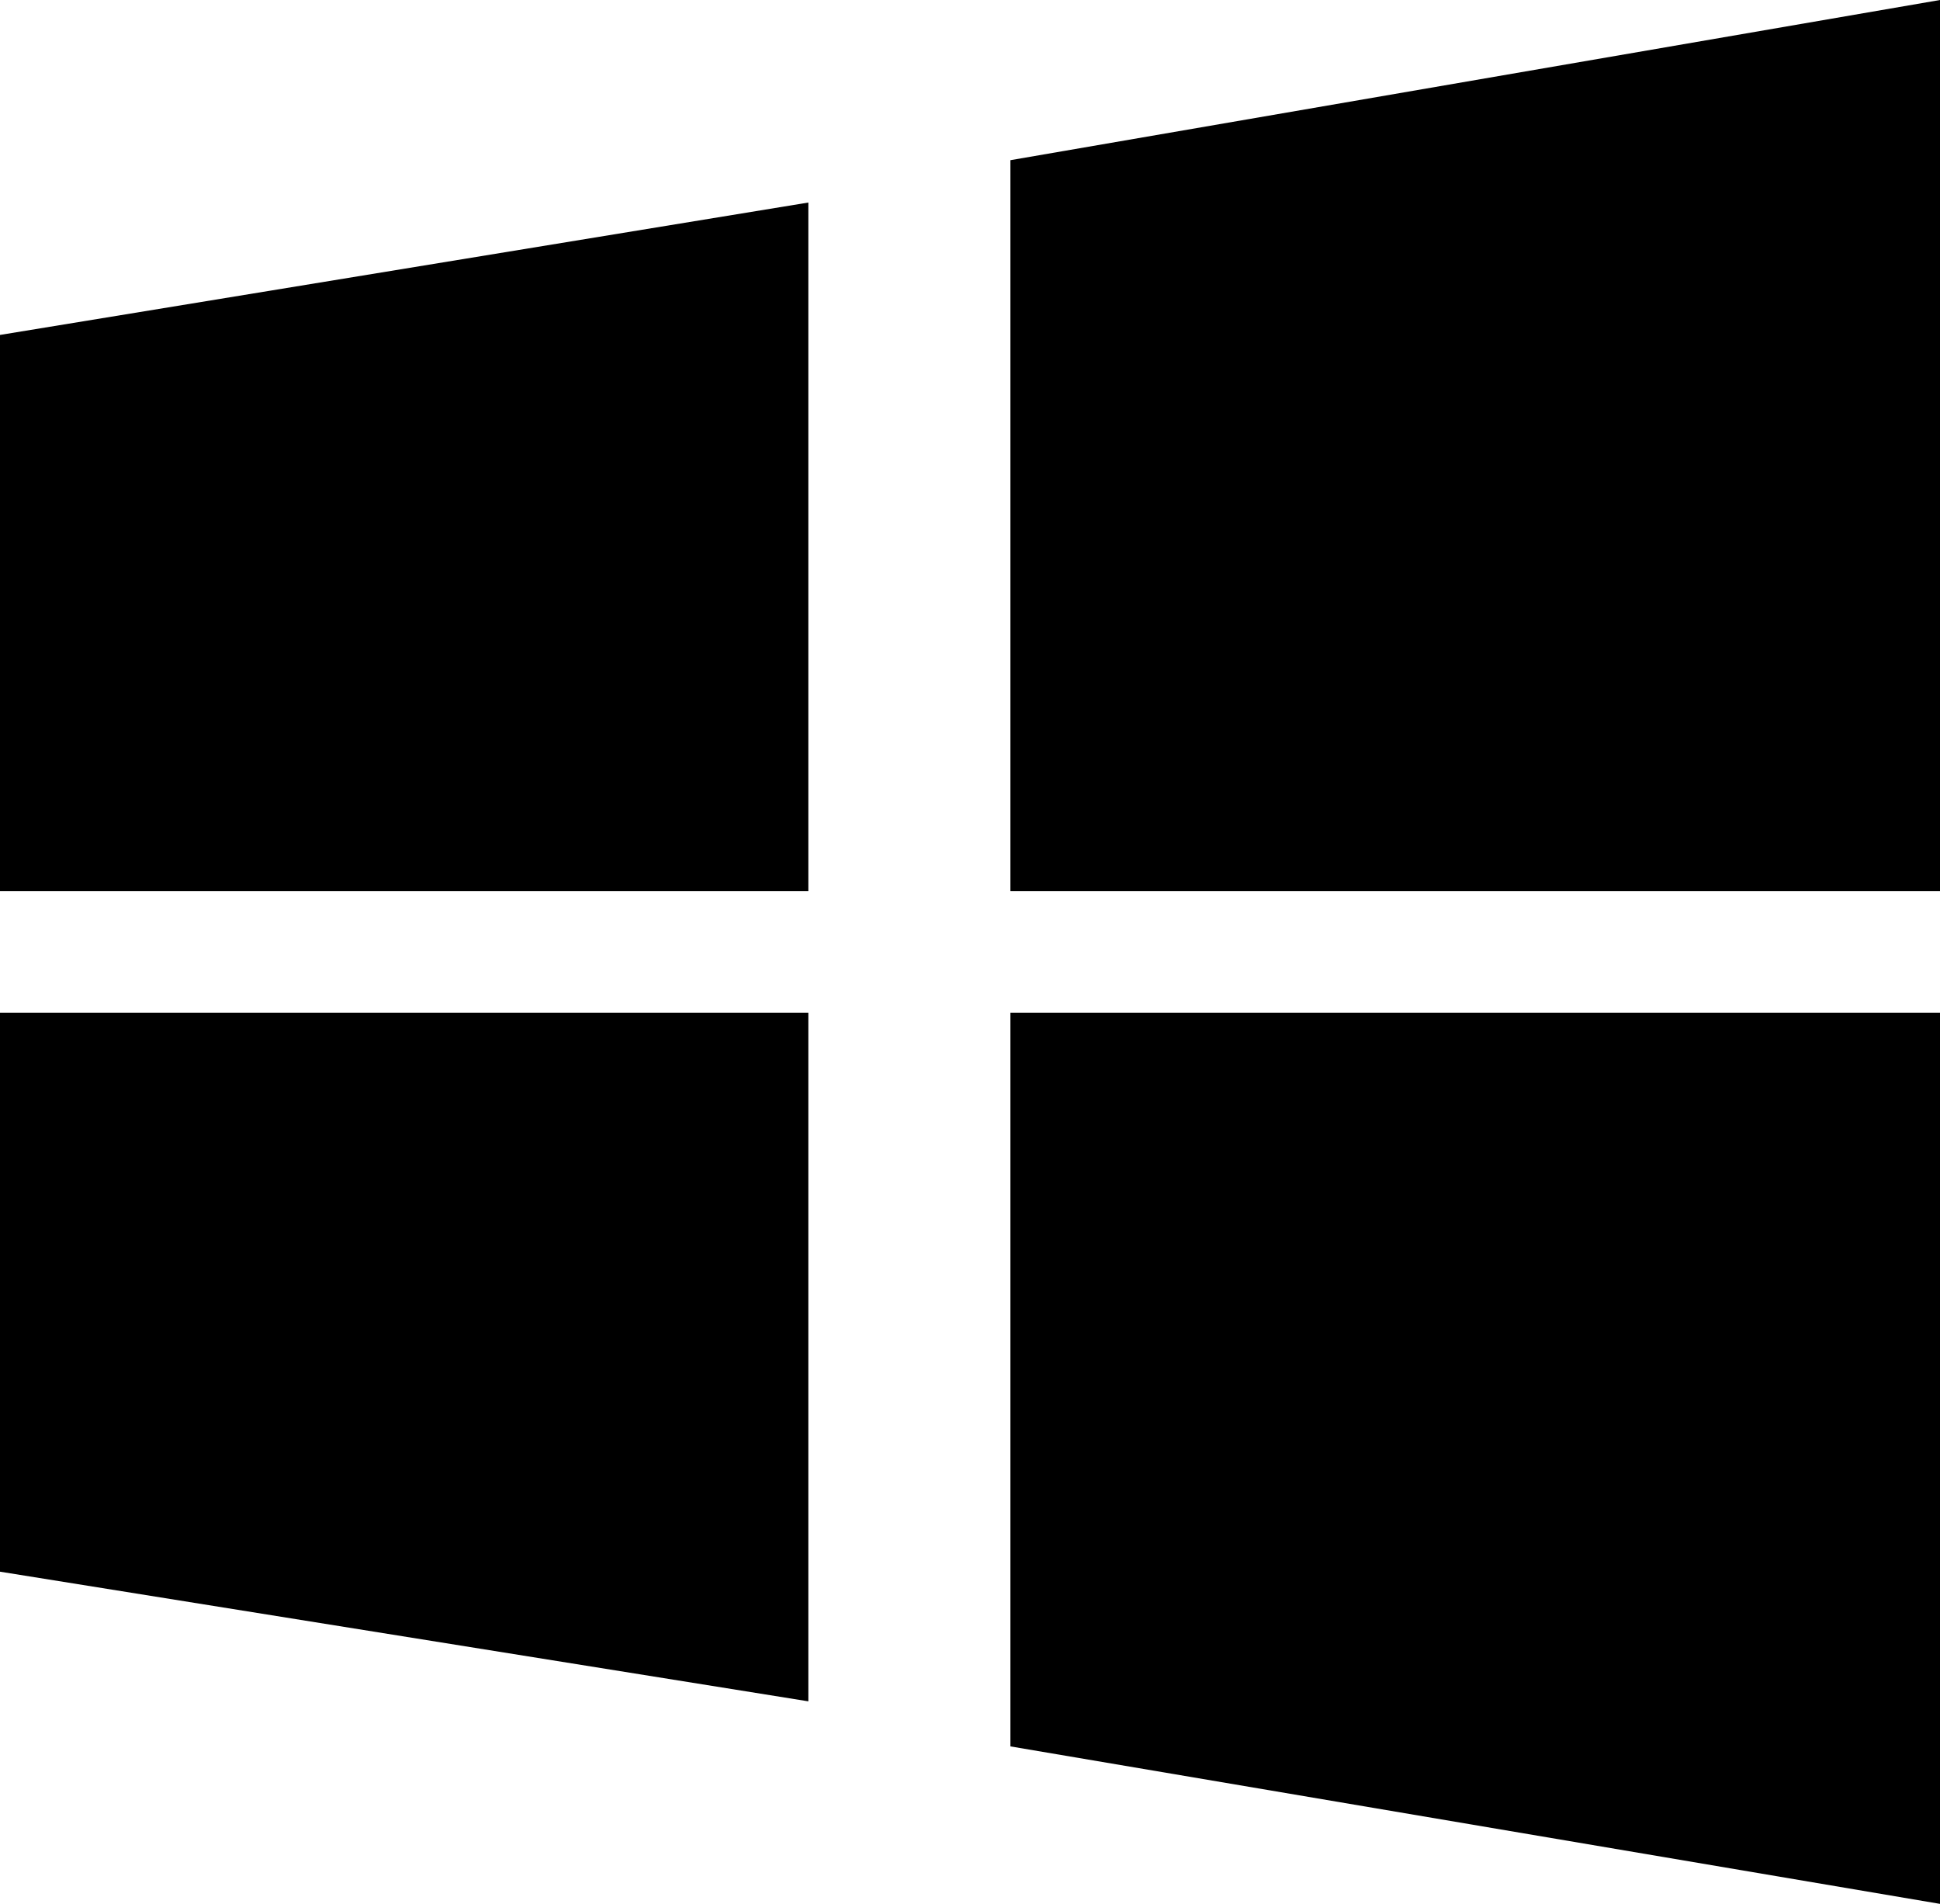 <?xml version="1.0" encoding="UTF-8"?>
<svg width="53px" height="52px" viewBox="0 0 53 52" version="1.1" xmlns="http://www.w3.org/2000/svg" xmlns:xlink="http://www.w3.org/1999/xlink">
    <title>windows-fill</title>
    <g id="weidu" stroke="none" stroke-width="1" fill="none" fill-rule="evenodd">
        <g id="唯独电脑版" transform="translate(-1217, -11311.966)" fill="#000000" fill-rule="nonzero">
            <g id="right" transform="translate(1186, 11164.966)">
                <g id="windows-fill" transform="translate(31, 147)">
                    <path d="M27.604,4.375 L27.604,24.34 L53,24.34 L53,0 L27.604,4.375 Z M27.604,47.699 L53,52 L53,27.66 L27.604,27.66 L27.604,47.699 Z M0,24.34 L22.083,24.34 L22.083,5.532 L0,9.148 L0,24.34 Z M0,42.927 L22.083,46.468 L22.083,27.66 L0,27.66 L0,42.927 Z" id="Shape"></path>
                </g>
            </g>
        </g>
    </g>
</svg>